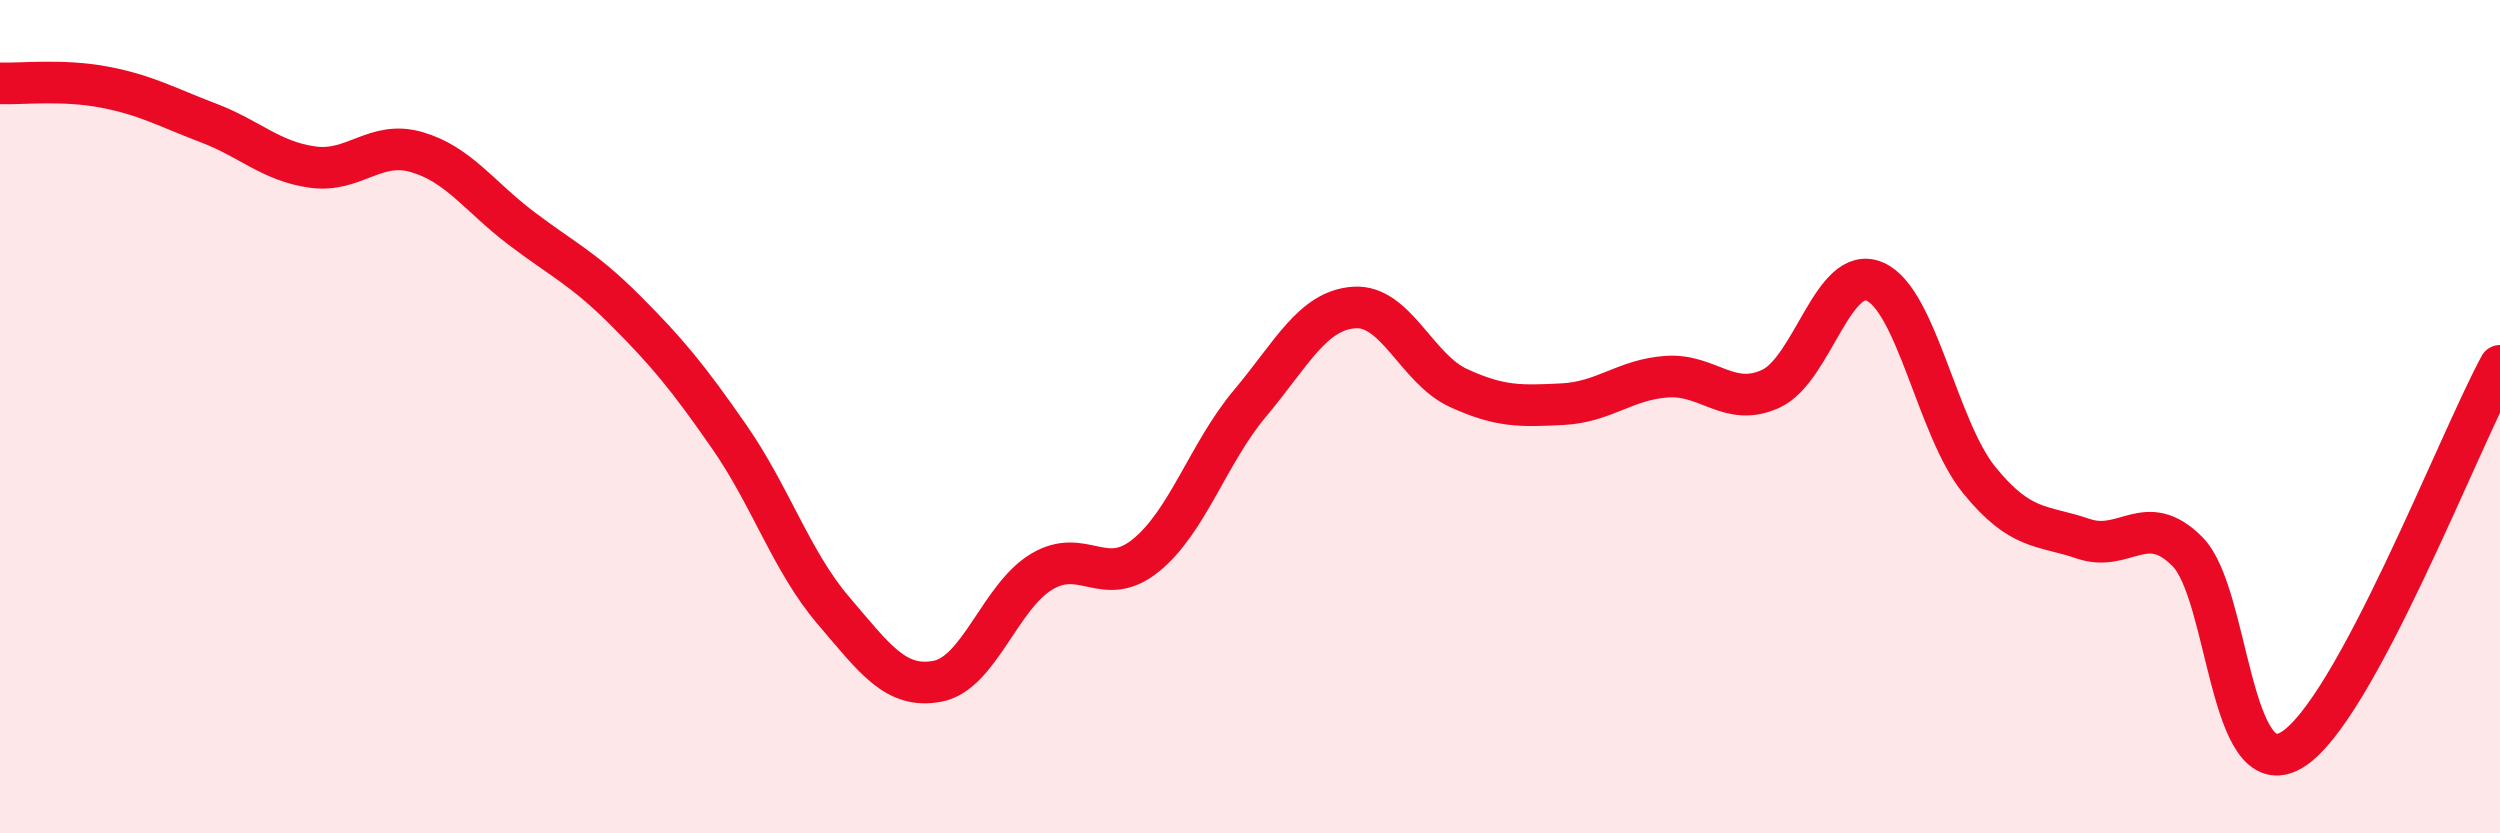 
    <svg width="60" height="20" viewBox="0 0 60 20" xmlns="http://www.w3.org/2000/svg">
      <path
        d="M 0,2 C 0.5,2.02 1.5,1.9 2.5,2.09 C 3.5,2.28 4,2.57 5,2.95 C 6,3.33 6.5,3.87 7.5,4.01 C 8.5,4.15 9,3.36 10,3.65 C 11,3.94 11.5,4.71 12.5,5.47 C 13.5,6.23 14,6.44 15,7.44 C 16,8.44 16.5,9.04 17.5,10.48 C 18.5,11.92 19,13.48 20,14.65 C 21,15.82 21.5,16.54 22.5,16.35 C 23.5,16.16 24,14.32 25,13.72 C 26,13.12 26.5,14.14 27.5,13.33 C 28.5,12.52 29,10.87 30,9.68 C 31,8.49 31.5,7.45 32.5,7.38 C 33.5,7.31 34,8.85 35,9.31 C 36,9.77 36.5,9.75 37.5,9.7 C 38.5,9.65 39,9.11 40,9.04 C 41,8.97 41.5,9.79 42.5,9.33 C 43.5,8.87 44,6.32 45,6.76 C 46,7.2 46.5,10.29 47.5,11.52 C 48.5,12.75 49,12.59 50,12.93 C 51,13.27 51.5,12.23 52.5,13.24 C 53.5,14.25 53.5,18.89 55,18 C 56.5,17.11 59,10.62 60,8.78L60 20L0 20Z"
        fill="#EB0A25"
        opacity="0.1"
        stroke-linecap="round"
        stroke-linejoin="round"
      />
      <path
        d="M 0,2 C 0.5,2.02 1.5,1.9 2.5,2.09 C 3.5,2.28 4,2.57 5,2.95 C 6,3.33 6.5,3.87 7.5,4.01 C 8.5,4.15 9,3.36 10,3.65 C 11,3.94 11.5,4.71 12.5,5.47 C 13.5,6.23 14,6.44 15,7.44 C 16,8.44 16.5,9.04 17.5,10.48 C 18.5,11.92 19,13.48 20,14.65 C 21,15.82 21.5,16.54 22.5,16.35 C 23.5,16.16 24,14.32 25,13.72 C 26,13.12 26.5,14.14 27.5,13.33 C 28.5,12.52 29,10.87 30,9.68 C 31,8.49 31.5,7.45 32.5,7.38 C 33.5,7.31 34,8.85 35,9.31 C 36,9.77 36.5,9.75 37.5,9.7 C 38.5,9.65 39,9.11 40,9.04 C 41,8.97 41.5,9.79 42.5,9.33 C 43.5,8.87 44,6.32 45,6.76 C 46,7.2 46.5,10.29 47.5,11.52 C 48.5,12.75 49,12.59 50,12.93 C 51,13.27 51.5,12.23 52.5,13.24 C 53.5,14.25 53.5,18.89 55,18 C 56.5,17.11 59,10.62 60,8.78"
        stroke="#EB0A25"
        stroke-width="1"
        fill="none"
        stroke-linecap="round"
        stroke-linejoin="round"
      />
    </svg>
  